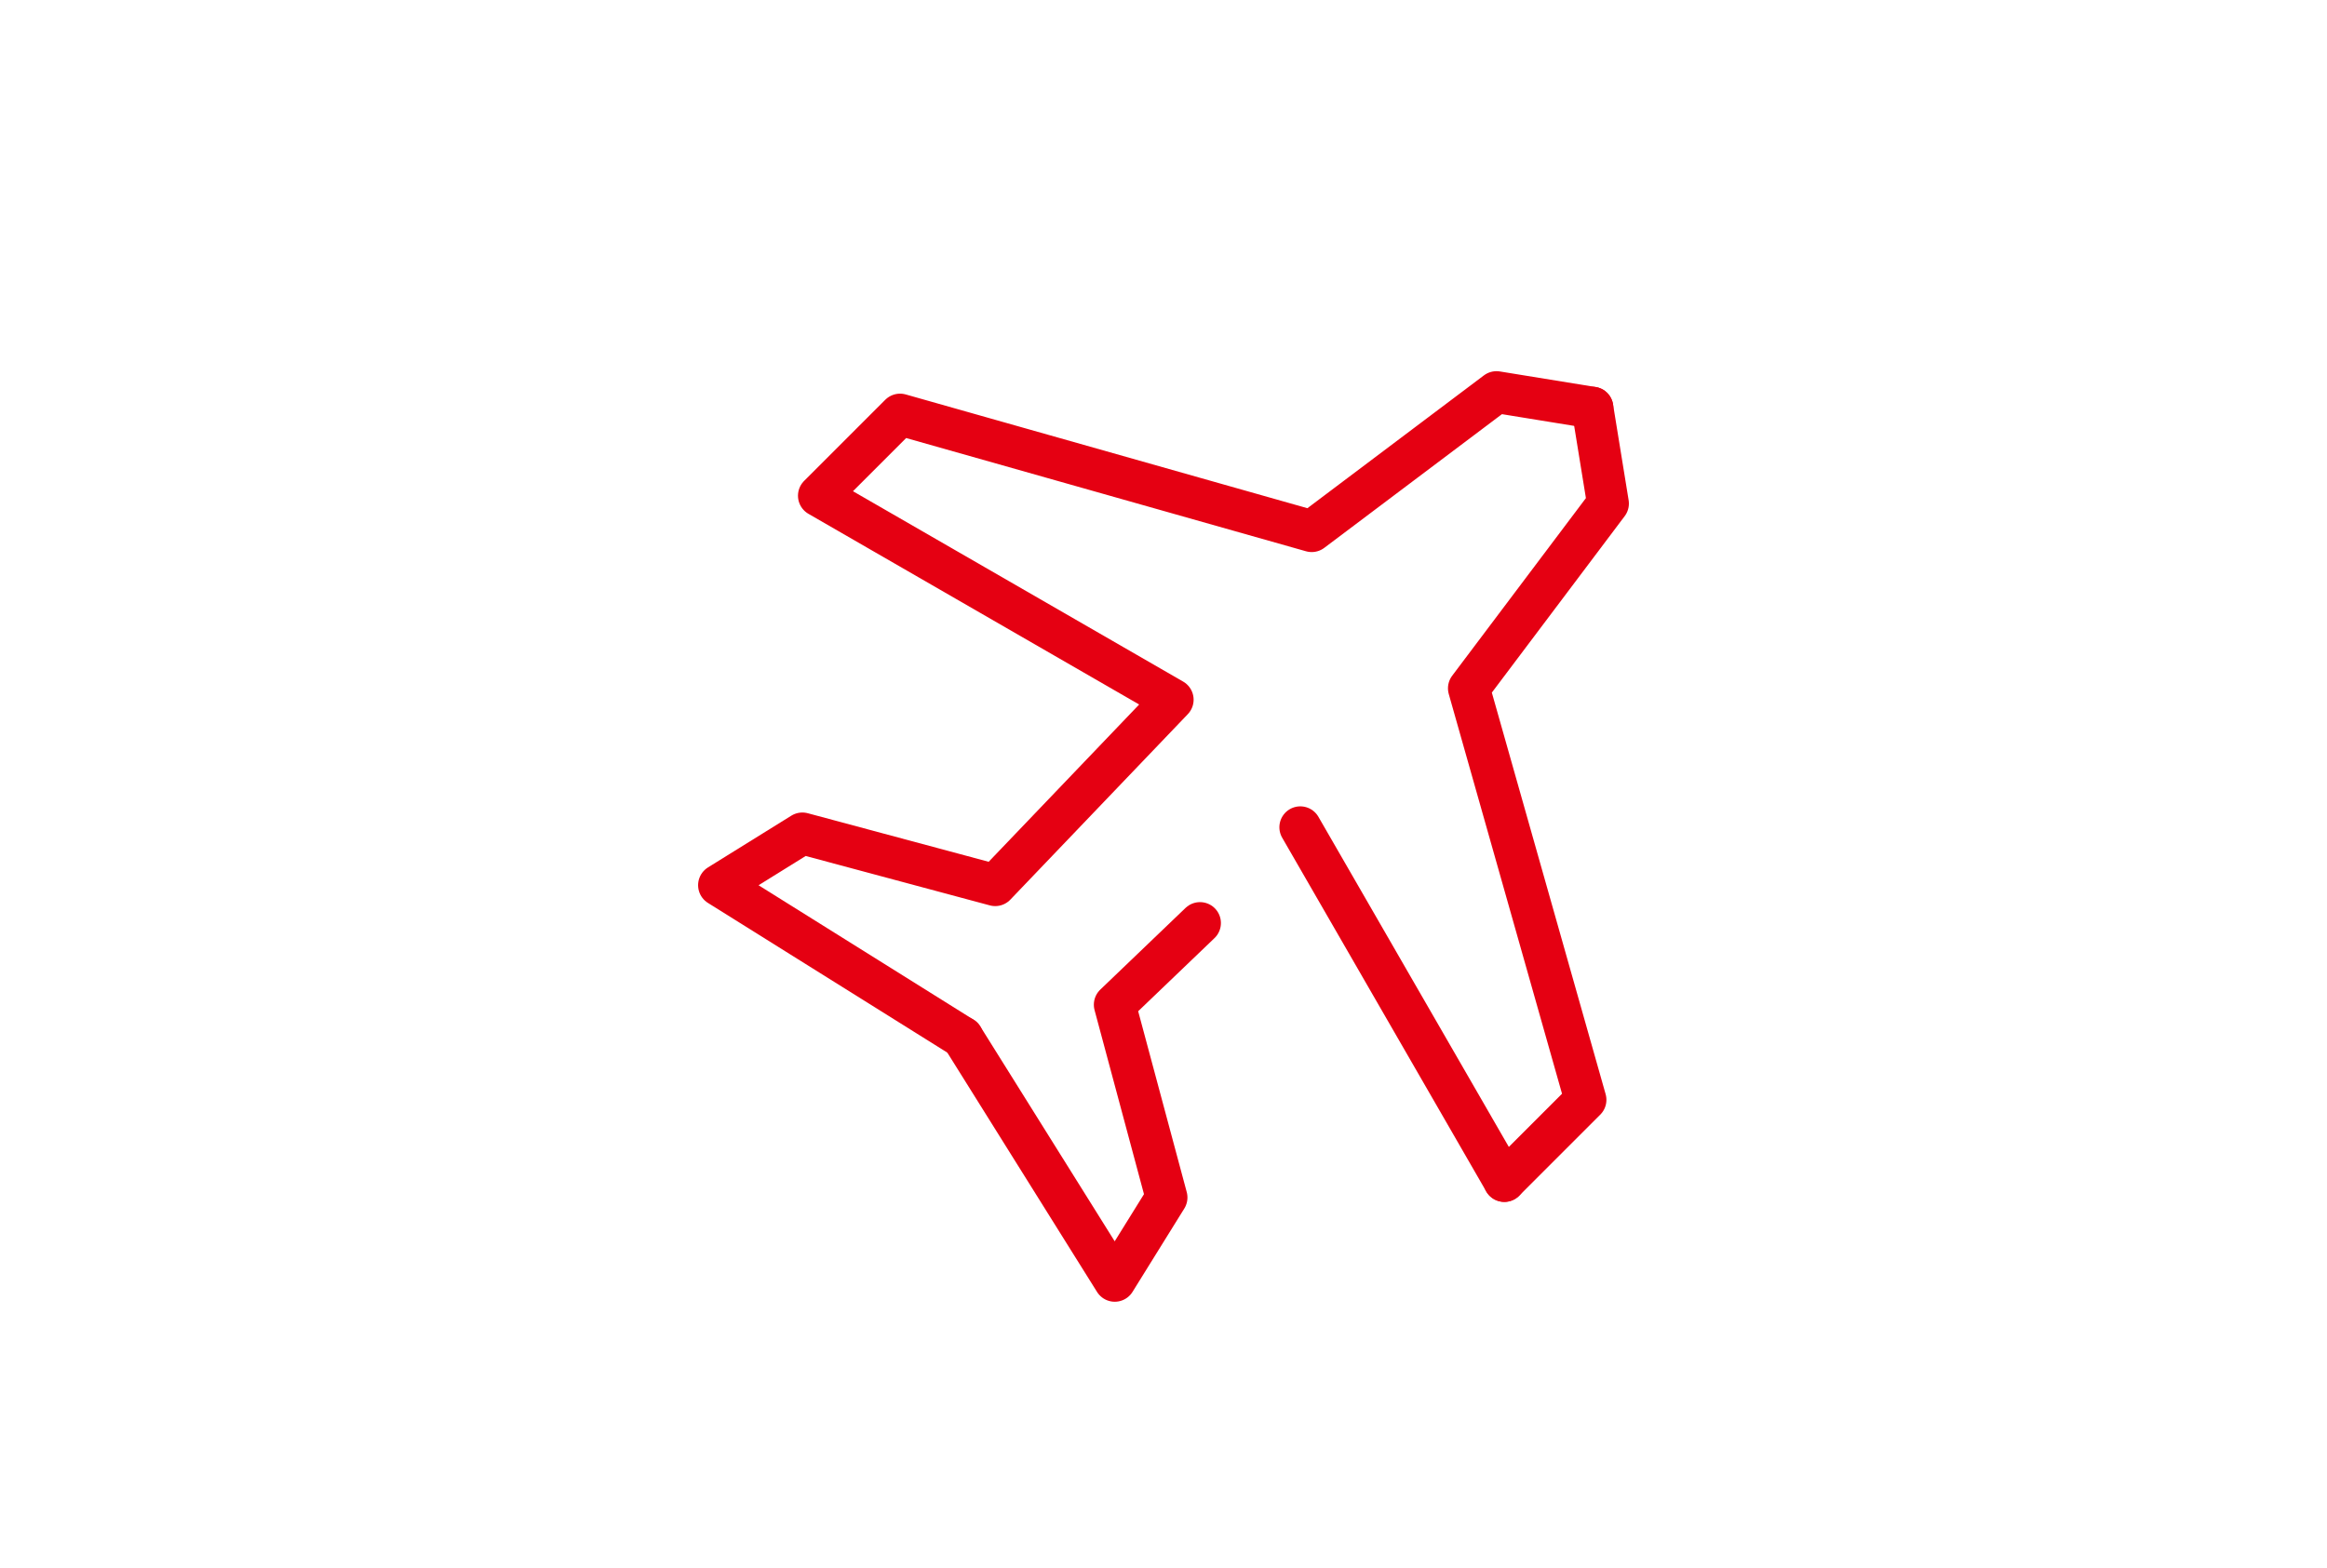<?xml version="1.0" encoding="UTF-8"?>
<svg id="uuid-826b9097-eca4-4f98-b8cc-13272331f0ee" data-name="レイヤー 2" xmlns="http://www.w3.org/2000/svg" width="222.5" height="150" viewBox="0 0 222.5 150">
  <defs>
    <style>
      .uuid-4139e33e-4c83-4634-8874-ea9f893f643b, .uuid-9cf308d3-c6ad-4885-97ce-39d16a857544 {
        fill: none;
      }

      .uuid-9cf308d3-c6ad-4885-97ce-39d16a857544 {
        stroke: #e50012;
        stroke-linecap: round;
        stroke-linejoin: round;
        stroke-width: 4px;
      }
    </style>
  </defs>
  <g id="uuid-dc32210a-ce4a-478c-b976-7e7888ddccc0" data-name="文字">
    <g>
      <rect class="uuid-4139e33e-4c83-4634-8874-ea9f893f643b" x="0" y="0" width="222.5" height="150" transform="translate(222.5 150) rotate(-180)"/>
      <g id="uuid-406797e5-1ba1-4c13-9538-582ec590843e" data-name="レイヤー 2">
        <g id="uuid-e38c6c51-34ed-485c-9bf7-922b18dd6b02" data-name="icon data">
          <polyline class="uuid-9cf308d3-c6ad-4885-97ce-39d16a857544" points="152.26 38.99 143.09 37.5 125.42 50.8 86.06 39.65 78.3 47.41 112.13 66.92 95.16 84.66 76.72 79.71 68.75 84.66 92.03 99.22"/>
          <polyline class="uuid-9cf308d3-c6ad-4885-97ce-39d16a857544" points="114.74 88.28 106.59 96.09 111.54 114.53 106.59 122.5 92.03 99.22"/>
          <line class="uuid-9cf308d3-c6ad-4885-97ce-39d16a857544" x1="143.84" y1="112.95" x2="124.33" y2="79.12"/>
          <polyline class="uuid-9cf308d3-c6ad-4885-97ce-39d16a857544" points="152.26 38.99 153.75 48.16 140.45 65.83 151.6 105.19 143.84 112.95"/>
        </g>
      </g>
    </g>
  </g>
</svg>